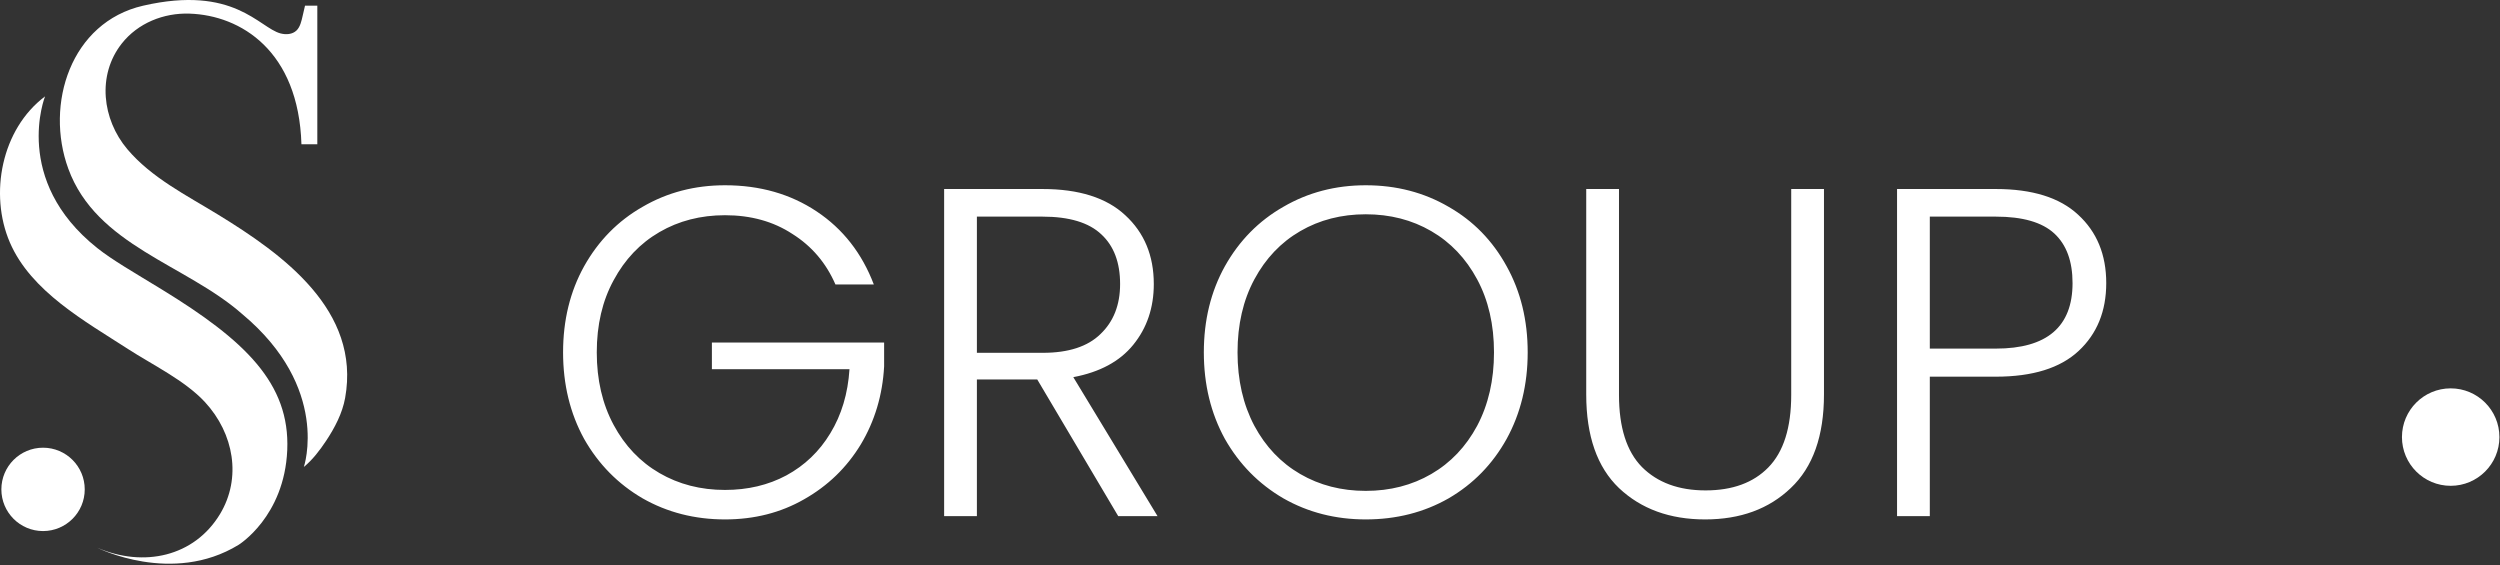 <svg width="1022" height="231" viewBox="0 0 1022 231" fill="none" xmlns="http://www.w3.org/2000/svg">
<rect x="0" y="0" width="1022" height="231" fill="#333333" stroke="none"/>
<path d="M17.599 217.099C27.01 217.099 34.639 209.47 34.639 200.059C34.639 190.648 27.01 183.019 17.599 183.019C8.188 183.019 0.559 190.648 0.559 200.059C0.559 209.47 8.188 217.099 17.599 217.099Z" fill="white"/>
<path d="M66.099 118.299C54.669 111.299 45.929 106.319 39.729 101.379C4.819 73.589 18.419 39.399 18.419 39.399C0.569 52.779 -4.481 79.339 4.029 99.109C12.669 119.169 34.819 131.339 52.299 142.659C62.229 149.089 75.639 155.539 83.809 164.399C95.649 177.239 98.839 195.399 89.949 210.139C79.409 227.589 58.739 232.089 39.769 223.919C39.769 223.919 70.329 239.359 97.519 222.739C97.519 222.739 116.269 211.249 117.429 183.969C118.579 156.679 100.089 139.109 66.099 118.299Z" fill="white"/>
<path d="M89.009 87.649C76.259 79.839 61.869 72.649 51.999 60.929C41.809 48.809 39.589 30.749 49.779 17.799C56.379 9.419 66.909 5.219 77.449 5.569C98.489 6.259 122.069 20.829 123.229 58.979H129.719V2.329C129.719 2.329 124.729 2.329 124.689 2.329C124.689 2.329 123.799 6.189 123.719 6.509C123.259 8.499 122.739 10.989 121.219 12.459C119.499 14.119 116.879 14.229 114.679 13.659C105.889 11.349 95.719 -6.221 58.499 2.329C28.939 9.119 18.269 42.589 27.929 68.989C39.449 100.459 75.879 108.039 98.959 128.339C135.259 158.599 124.209 190.889 124.209 190.899C127.819 187.919 130.739 184.079 133.319 180.199C136.829 174.909 139.959 168.969 141.089 162.689C147.539 126.859 115.609 103.929 89.009 87.649Z" fill="white"/>
<path d="M341.531 116.297C337.705 107.496 331.838 100.609 323.93 95.635C316.15 90.533 306.966 87.982 296.38 87.982C286.431 87.982 277.503 90.278 269.595 94.869C261.687 99.461 255.438 106.029 250.846 114.575C246.254 122.993 243.959 132.814 243.959 144.038C243.959 155.262 246.254 165.147 250.846 173.693C255.438 182.238 261.687 188.807 269.595 193.399C277.503 197.99 286.431 200.286 296.38 200.286C305.691 200.286 314.045 198.309 321.443 194.355C328.968 190.274 334.963 184.534 339.427 177.136C344.019 169.611 346.633 160.874 347.271 150.926H291.023V140.021H361.429V149.778C360.791 161.512 357.602 172.162 351.863 181.728C346.123 191.167 338.406 198.628 328.713 204.113C319.147 209.597 308.369 212.339 296.38 212.339C284.008 212.339 272.784 209.469 262.708 203.73C252.632 197.863 244.66 189.764 238.793 179.432C233.053 168.974 230.184 157.175 230.184 144.038C230.184 130.901 233.053 119.167 238.793 108.835C244.66 98.377 252.632 90.278 262.708 84.538C272.784 78.671 284.008 75.737 296.38 75.737C310.665 75.737 323.165 79.308 333.879 86.451C344.592 93.594 352.373 103.542 357.22 116.297H341.531ZM457.132 211L424.033 155.135H399.353V211H385.961V77.268H426.138C441.061 77.268 452.349 80.839 460.001 87.982C467.782 95.124 471.672 104.499 471.672 116.106C471.672 125.799 468.866 134.09 463.254 140.977C457.769 147.737 449.606 152.137 438.765 154.178L473.202 211H457.132ZM399.353 144.23H426.329C436.788 144.23 444.632 141.679 449.861 136.577C455.218 131.475 457.897 124.651 457.897 116.106C457.897 107.305 455.346 100.545 450.244 95.826C445.142 90.979 437.107 88.556 426.138 88.556H399.353V144.23ZM558.323 212.339C545.951 212.339 534.727 209.469 524.651 203.73C514.575 197.863 506.603 189.764 500.736 179.432C494.996 168.974 492.127 157.175 492.127 144.038C492.127 130.901 494.996 119.167 500.736 108.835C506.603 98.377 514.575 90.278 524.651 84.538C534.727 78.671 545.951 75.737 558.323 75.737C570.823 75.737 582.11 78.671 592.187 84.538C602.263 90.278 610.171 98.377 615.91 108.835C621.65 119.167 624.52 130.901 624.52 144.038C624.52 157.175 621.65 168.974 615.91 179.432C610.171 189.764 602.263 197.863 592.187 203.73C582.11 209.469 570.823 212.339 558.323 212.339ZM558.323 200.669C568.272 200.669 577.2 198.373 585.108 193.781C593.016 189.19 599.265 182.621 603.857 174.075C608.449 165.402 610.745 155.39 610.745 144.038C610.745 132.687 608.449 122.738 603.857 114.192C599.265 105.647 593.016 99.078 585.108 94.487C577.2 89.895 568.272 87.599 558.323 87.599C548.374 87.599 539.446 89.895 531.538 94.487C523.63 99.078 517.381 105.647 512.789 114.192C508.197 122.738 505.902 132.687 505.902 144.038C505.902 155.39 508.197 165.402 512.789 174.075C517.381 182.621 523.63 189.19 531.538 193.781C539.446 198.373 548.374 200.669 558.323 200.669ZM661.843 77.268V161.448C661.843 174.713 664.968 184.534 671.218 190.911C677.595 197.289 686.268 200.477 697.237 200.477C708.206 200.477 716.752 197.353 722.874 191.103C729.124 184.725 732.249 174.841 732.249 161.448V77.268H745.641V161.257C745.641 178.221 741.113 190.975 732.057 199.521C723.129 208.066 711.459 212.339 697.046 212.339C682.633 212.339 670.899 208.066 661.843 199.521C652.915 190.975 648.451 178.221 648.451 161.257V77.268H661.843ZM861.032 115.723C861.032 127.202 857.269 136.449 849.744 143.464C842.219 150.479 830.931 153.987 815.881 153.987H788.905V211H775.512V77.268H815.881C830.804 77.268 842.028 80.775 849.553 87.79C857.206 94.805 861.032 104.116 861.032 115.723ZM815.881 142.508C836.798 142.508 847.257 133.579 847.257 115.723C847.257 106.795 844.77 100.035 839.796 95.443C834.821 90.852 826.85 88.556 815.881 88.556H788.905V142.508H815.881Z" fill="white"/>
<path d="M1001.84 198.599C1012.84 198.599 1021.76 189.681 1021.76 178.679C1021.76 167.678 1012.84 158.759 1001.84 158.759C990.838 158.759 981.919 167.678 981.919 178.679C981.919 189.681 990.838 198.599 1001.84 198.599Z" fill="white"/>
</svg>
